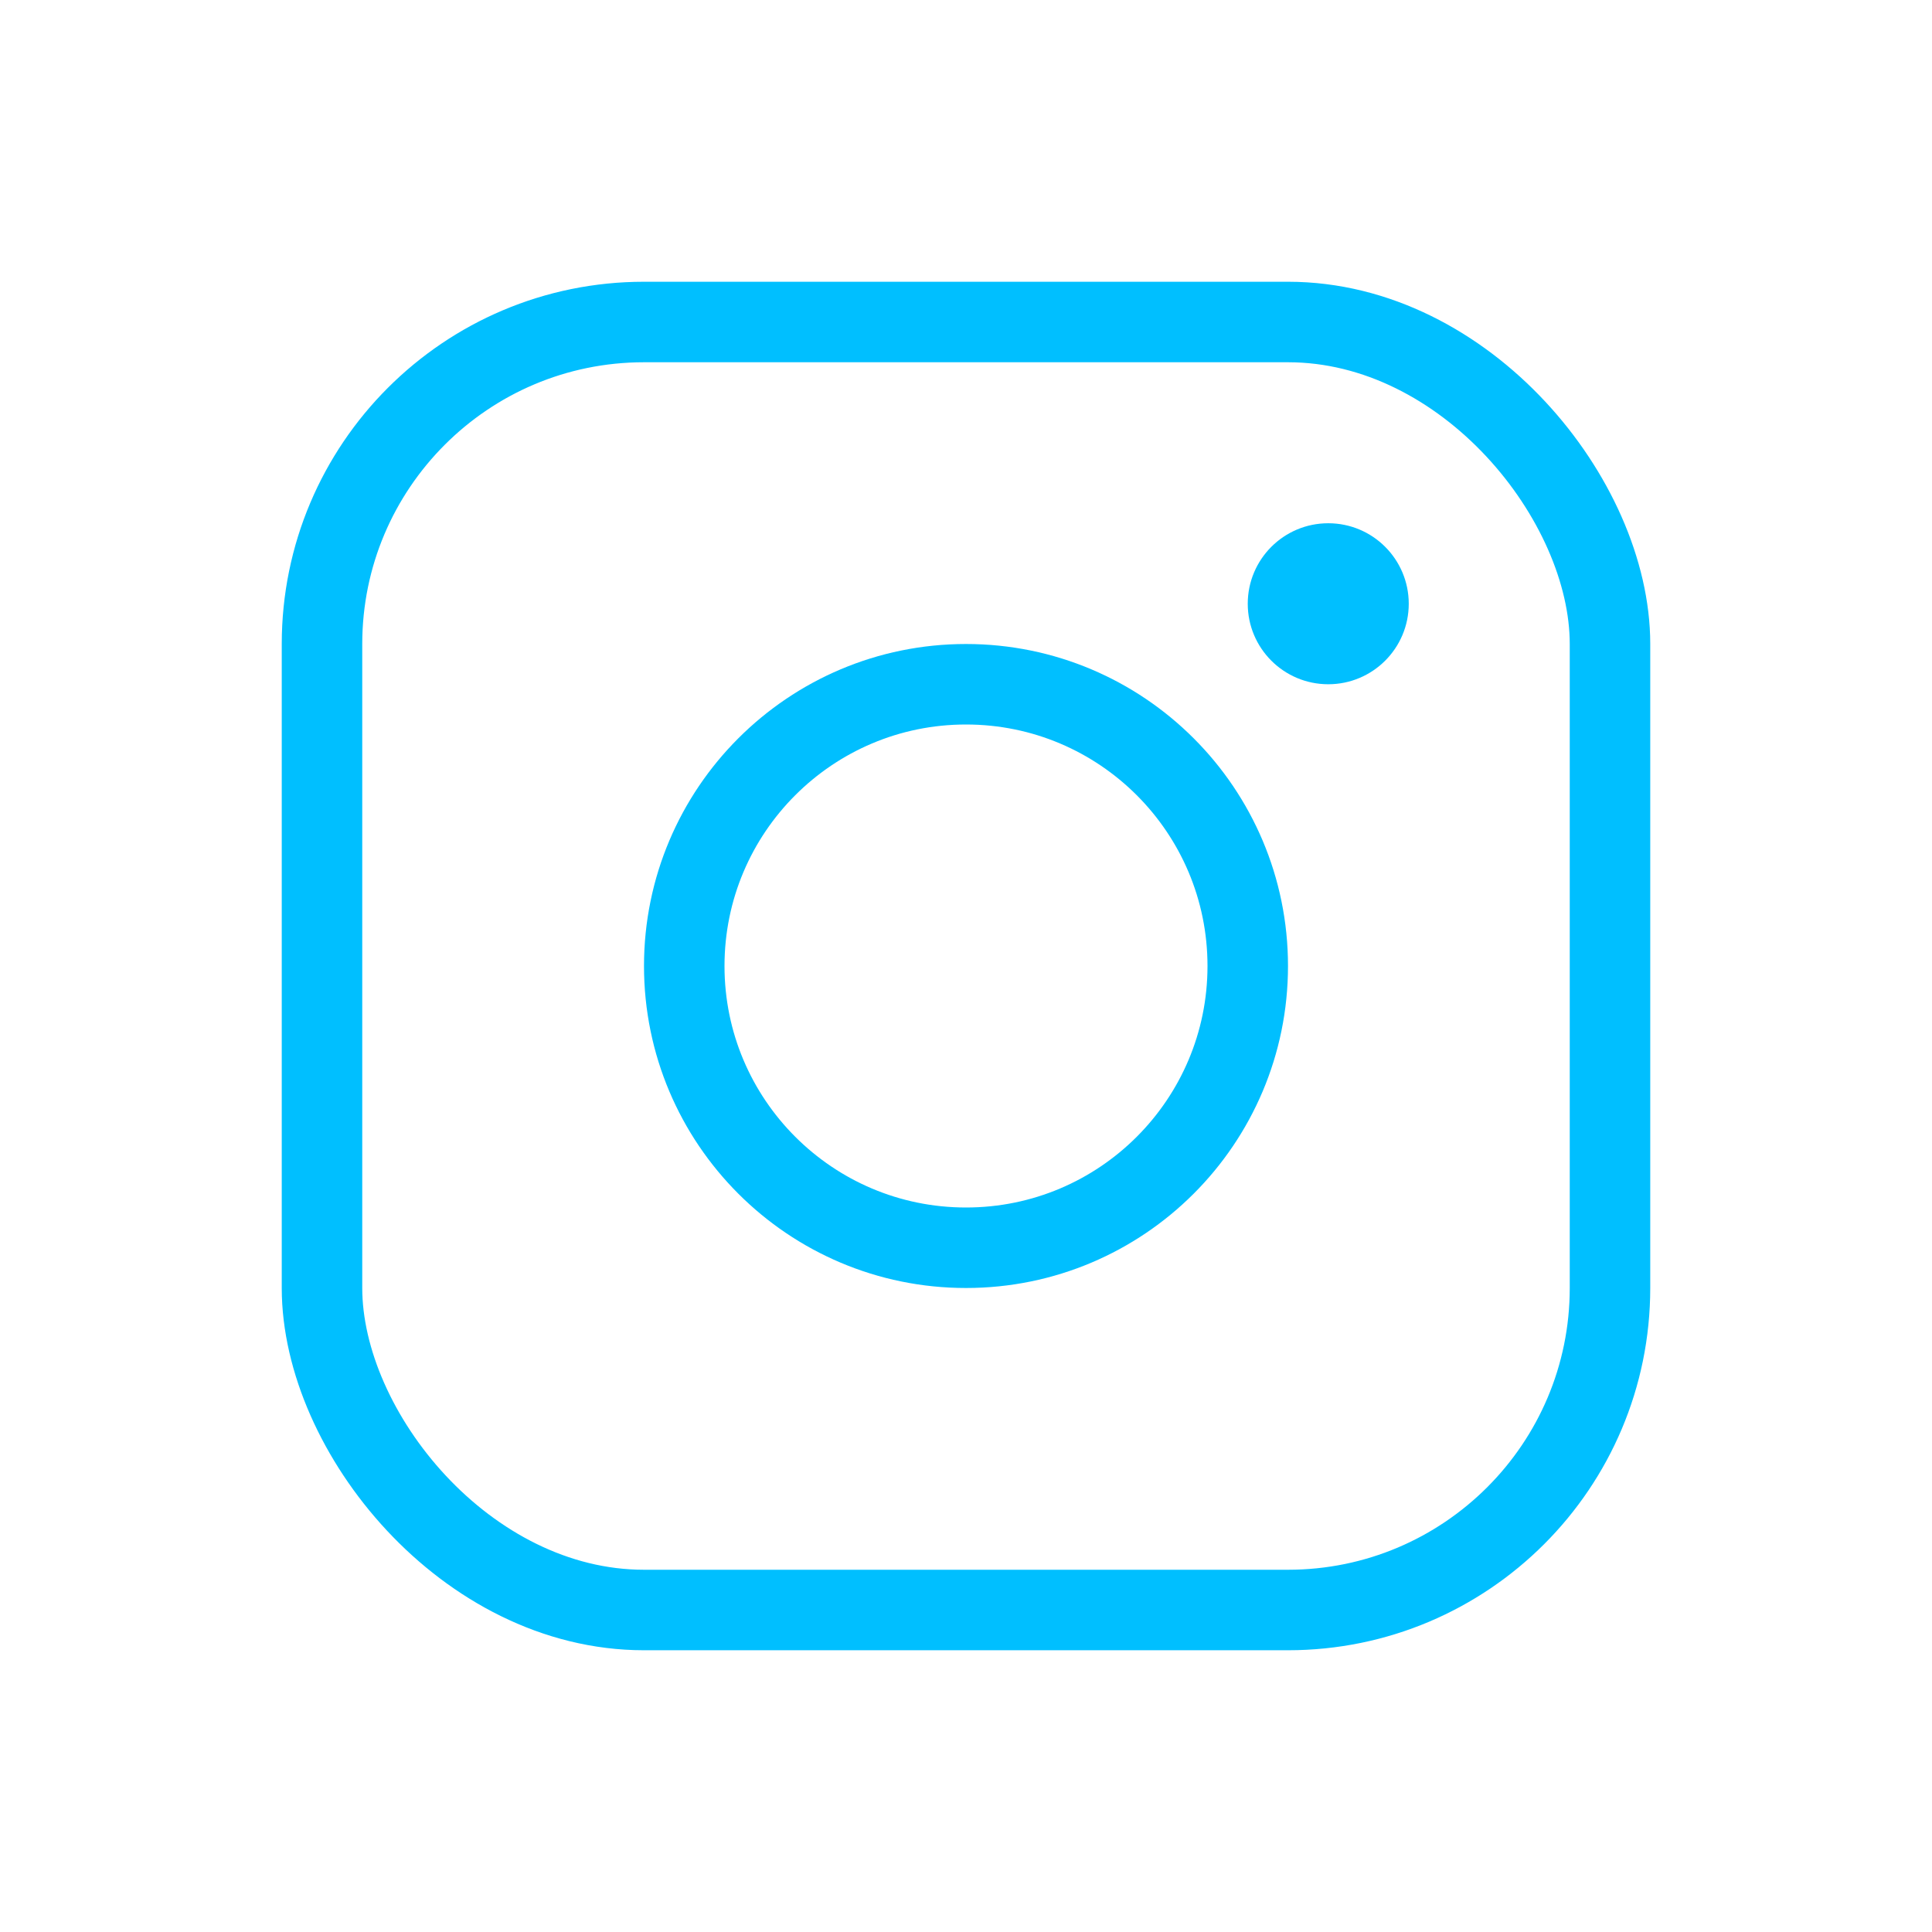 <svg xmlns="http://www.w3.org/2000/svg" viewBox="0 0 48 48">
<rect x="8" y="8" width="32" height="32" rx="8" fill="none" stroke="#00bfff" stroke-width="2"/>
<circle cx="24" cy="24" r="7" fill="none" stroke="#00bfff" stroke-width="2"/>
<circle cx="33" cy="15" r="2" fill="#00bfff"/>
</svg>